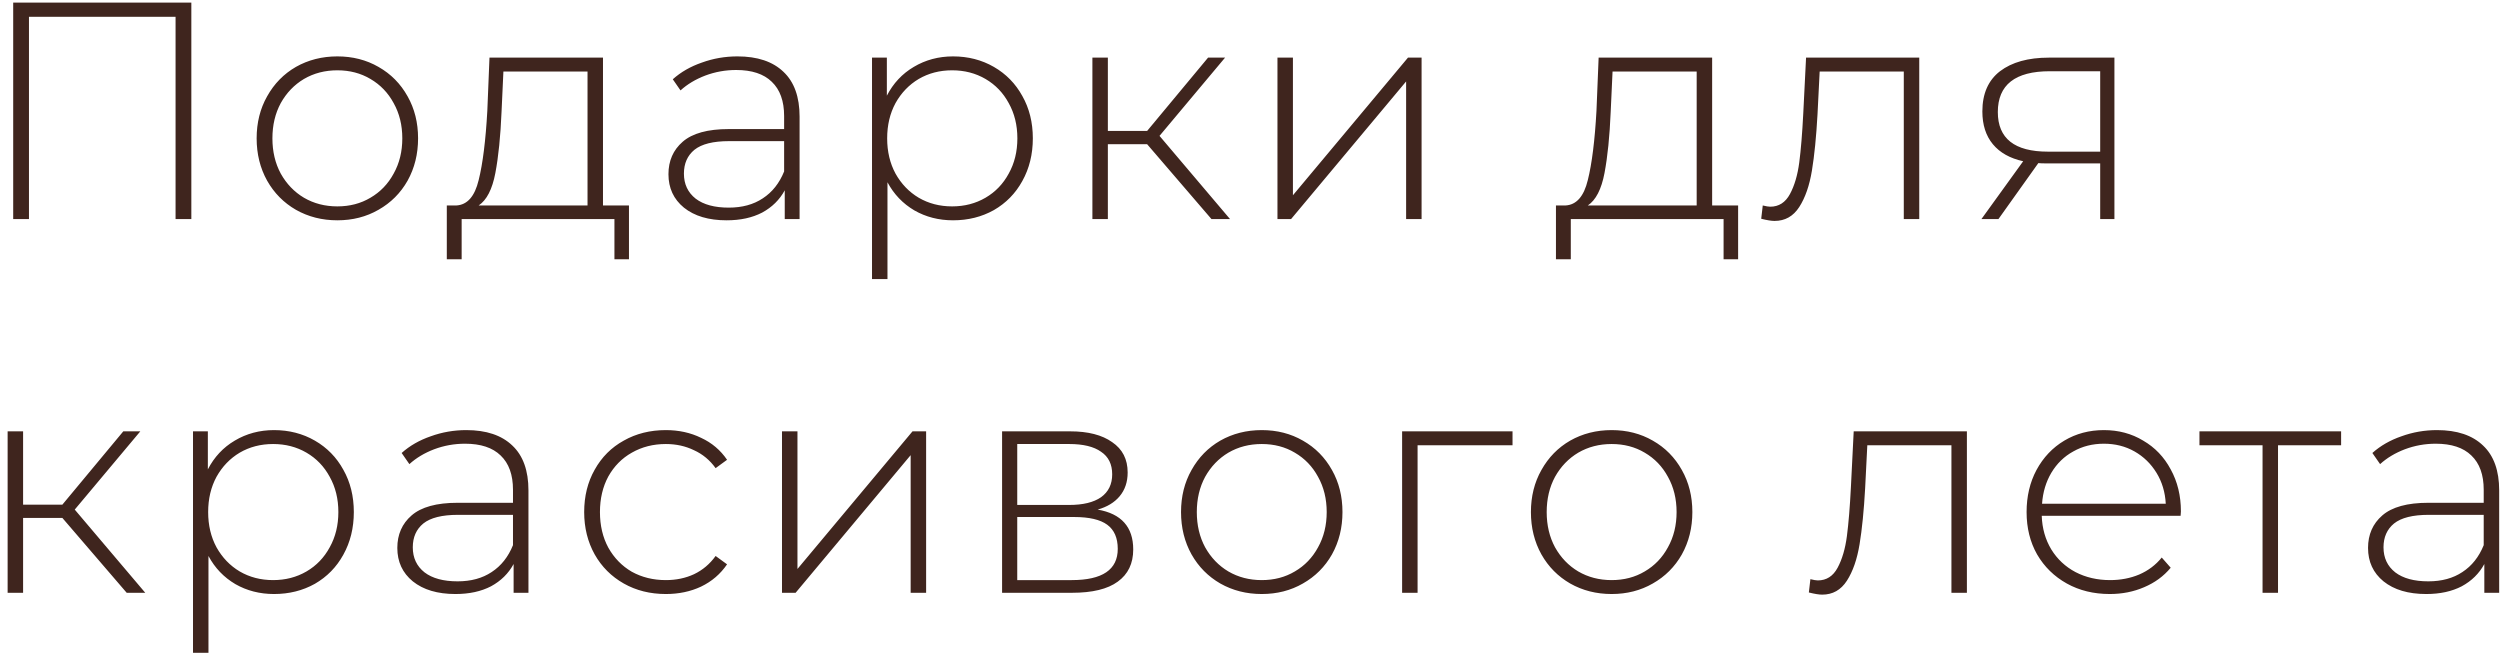 <?xml version="1.0" encoding="UTF-8"?> <svg xmlns="http://www.w3.org/2000/svg" width="194" height="51" viewBox="0 0 194 51" fill="none"> <path d="M14.848 0.2V17H13.624V1.304H2.248V17H1.024V0.2H14.848ZM26.179 17.096C24.995 17.096 23.923 16.824 22.963 16.28C22.019 15.736 21.275 14.984 20.731 14.024C20.187 13.048 19.915 11.952 19.915 10.736C19.915 9.52 20.187 8.432 20.731 7.472C21.275 6.496 22.019 5.736 22.963 5.192C23.923 4.648 24.995 4.376 26.179 4.376C27.363 4.376 28.427 4.648 29.371 5.192C30.331 5.736 31.083 6.496 31.627 7.472C32.171 8.432 32.443 9.52 32.443 10.736C32.443 11.952 32.171 13.048 31.627 14.024C31.083 14.984 30.331 15.736 29.371 16.28C28.427 16.824 27.363 17.096 26.179 17.096ZM26.179 16.016C27.139 16.016 27.995 15.792 28.747 15.344C29.515 14.896 30.115 14.272 30.547 13.472C30.995 12.672 31.219 11.76 31.219 10.736C31.219 9.712 30.995 8.8 30.547 8C30.115 7.2 29.515 6.576 28.747 6.128C27.995 5.68 27.139 5.456 26.179 5.456C25.219 5.456 24.355 5.68 23.587 6.128C22.835 6.576 22.235 7.2 21.787 8C21.355 8.8 21.139 9.712 21.139 10.736C21.139 11.76 21.355 12.672 21.787 13.472C22.235 14.272 22.835 14.896 23.587 15.344C24.355 15.792 25.219 16.016 26.179 16.016ZM48.808 15.944V20.12H47.68V17H35.824V20.12H34.672V15.944H35.416C36.264 15.896 36.84 15.24 37.144 13.976C37.464 12.696 37.688 10.904 37.816 8.6L37.984 4.472H46.792V15.944H48.808ZM38.92 8.672C38.84 10.576 38.68 12.16 38.44 13.424C38.2 14.688 37.768 15.528 37.144 15.944H45.592V5.552H39.064L38.92 8.672ZM57.224 4.376C58.776 4.376 59.968 4.776 60.8 5.576C61.632 6.36 62.048 7.52 62.048 9.056V17H60.896V14.768C60.496 15.504 59.912 16.08 59.144 16.496C58.376 16.896 57.456 17.096 56.384 17.096C54.992 17.096 53.888 16.768 53.072 16.112C52.272 15.456 51.872 14.592 51.872 13.52C51.872 12.48 52.24 11.64 52.976 11C53.728 10.344 54.92 10.016 56.552 10.016H60.848V9.008C60.848 7.84 60.528 6.952 59.888 6.344C59.264 5.736 58.344 5.432 57.128 5.432C56.296 5.432 55.496 5.576 54.728 5.864C53.976 6.152 53.336 6.536 52.808 7.016L52.208 6.152C52.832 5.592 53.584 5.16 54.464 4.856C55.344 4.536 56.264 4.376 57.224 4.376ZM56.552 16.112C57.592 16.112 58.472 15.872 59.192 15.392C59.928 14.912 60.48 14.216 60.848 13.304V10.952H56.576C55.344 10.952 54.448 11.176 53.888 11.624C53.344 12.072 53.072 12.688 53.072 13.472C53.072 14.288 53.376 14.936 53.984 15.416C54.592 15.88 55.448 16.112 56.552 16.112ZM73.956 4.376C75.124 4.376 76.18 4.648 77.124 5.192C78.068 5.736 78.804 6.488 79.332 7.448C79.876 8.408 80.148 9.504 80.148 10.736C80.148 11.968 79.876 13.072 79.332 14.048C78.804 15.008 78.068 15.76 77.124 16.304C76.18 16.832 75.124 17.096 73.956 17.096C72.852 17.096 71.852 16.84 70.956 16.328C70.06 15.8 69.364 15.072 68.868 14.144V21.656H67.668V4.472H68.82V7.424C69.316 6.464 70.012 5.72 70.908 5.192C71.82 4.648 72.836 4.376 73.956 4.376ZM73.884 16.016C74.844 16.016 75.708 15.792 76.476 15.344C77.244 14.896 77.844 14.272 78.276 13.472C78.724 12.672 78.948 11.76 78.948 10.736C78.948 9.712 78.724 8.8 78.276 8C77.844 7.2 77.244 6.576 76.476 6.128C75.708 5.68 74.844 5.456 73.884 5.456C72.924 5.456 72.06 5.68 71.292 6.128C70.54 6.576 69.94 7.2 69.492 8C69.06 8.8 68.844 9.712 68.844 10.736C68.844 11.76 69.06 12.672 69.492 13.472C69.94 14.272 70.54 14.896 71.292 15.344C72.06 15.792 72.924 16.016 73.884 16.016ZM89.018 11.192H85.97V17H84.77V4.472H85.97V10.16H89.018L93.746 4.472H95.066L89.978 10.544L95.45 17H94.01L89.018 11.192ZM99.131 4.472H100.331V15.152L109.259 4.472H110.315V17H109.115V6.32L100.187 17H99.131V4.472ZM134.878 15.944V20.12H133.75V17H121.894V20.12H120.742V15.944H121.486C122.334 15.896 122.91 15.24 123.214 13.976C123.534 12.696 123.758 10.904 123.886 8.6L124.054 4.472H132.862V15.944H134.878ZM124.99 8.672C124.91 10.576 124.75 12.16 124.51 13.424C124.27 14.688 123.838 15.528 123.214 15.944H131.662V5.552H125.134L124.99 8.672ZM148.934 4.472V17H147.734V5.552H141.206L141.038 8.888C140.942 10.616 140.798 12.064 140.606 13.232C140.414 14.4 140.086 15.344 139.622 16.064C139.158 16.784 138.518 17.144 137.702 17.144C137.462 17.144 137.118 17.088 136.67 16.976L136.79 15.944C137.046 16.008 137.238 16.04 137.366 16.04C138.038 16.04 138.55 15.712 138.902 15.056C139.254 14.4 139.494 13.584 139.622 12.608C139.75 11.632 139.854 10.36 139.934 8.792L140.15 4.472H148.934ZM164.079 4.472V17H162.975V12.68H158.799C158.511 12.68 158.303 12.672 158.175 12.656L155.079 17H153.759L156.999 12.512C155.975 12.288 155.191 11.848 154.647 11.192C154.103 10.536 153.831 9.688 153.831 8.648C153.831 7.272 154.287 6.232 155.199 5.528C156.127 4.824 157.391 4.472 158.991 4.472H164.079ZM155.031 8.696C155.031 10.744 156.327 11.768 158.919 11.768H162.975V5.528H159.063C156.375 5.528 155.031 6.584 155.031 8.696ZM4.84 40.192H1.792V46H0.592V33.472H1.792V39.16H4.84L9.568 33.472H10.888L5.8 39.544L11.272 46H9.832L4.84 40.192ZM21.265 33.376C22.433 33.376 23.489 33.648 24.433 34.192C25.377 34.736 26.113 35.488 26.641 36.448C27.185 37.408 27.457 38.504 27.457 39.736C27.457 40.968 27.185 42.072 26.641 43.048C26.113 44.008 25.377 44.76 24.433 45.304C23.489 45.832 22.433 46.096 21.265 46.096C20.161 46.096 19.161 45.84 18.265 45.328C17.369 44.8 16.673 44.072 16.177 43.144V50.656H14.977V33.472H16.129V36.424C16.625 35.464 17.321 34.72 18.217 34.192C19.129 33.648 20.145 33.376 21.265 33.376ZM21.193 45.016C22.153 45.016 23.017 44.792 23.785 44.344C24.553 43.896 25.153 43.272 25.585 42.472C26.033 41.672 26.257 40.76 26.257 39.736C26.257 38.712 26.033 37.8 25.585 37C25.153 36.2 24.553 35.576 23.785 35.128C23.017 34.68 22.153 34.456 21.193 34.456C20.233 34.456 19.369 34.68 18.601 35.128C17.849 35.576 17.249 36.2 16.801 37C16.369 37.8 16.153 38.712 16.153 39.736C16.153 40.76 16.369 41.672 16.801 42.472C17.249 43.272 17.849 43.896 18.601 44.344C19.369 44.792 20.233 45.016 21.193 45.016ZM36.184 33.376C37.736 33.376 38.928 33.776 39.76 34.576C40.592 35.36 41.008 36.52 41.008 38.056V46H39.856V43.768C39.456 44.504 38.872 45.08 38.104 45.496C37.336 45.896 36.416 46.096 35.344 46.096C33.952 46.096 32.848 45.768 32.032 45.112C31.232 44.456 30.832 43.592 30.832 42.52C30.832 41.48 31.2 40.64 31.936 40C32.688 39.344 33.88 39.016 35.512 39.016H39.808V38.008C39.808 36.84 39.488 35.952 38.848 35.344C38.224 34.736 37.304 34.432 36.088 34.432C35.256 34.432 34.456 34.576 33.688 34.864C32.936 35.152 32.296 35.536 31.768 36.016L31.168 35.152C31.792 34.592 32.544 34.16 33.424 33.856C34.304 33.536 35.224 33.376 36.184 33.376ZM35.512 45.112C36.552 45.112 37.432 44.872 38.152 44.392C38.888 43.912 39.44 43.216 39.808 42.304V39.952H35.536C34.304 39.952 33.408 40.176 32.848 40.624C32.304 41.072 32.032 41.688 32.032 42.472C32.032 43.288 32.336 43.936 32.944 44.416C33.552 44.88 34.408 45.112 35.512 45.112ZM51.668 46.096C50.452 46.096 49.364 45.824 48.404 45.28C47.444 44.736 46.692 43.984 46.148 43.024C45.604 42.048 45.332 40.952 45.332 39.736C45.332 38.504 45.604 37.408 46.148 36.448C46.692 35.472 47.444 34.72 48.404 34.192C49.364 33.648 50.452 33.376 51.668 33.376C52.676 33.376 53.588 33.576 54.404 33.976C55.236 34.36 55.908 34.928 56.42 35.68L55.532 36.328C55.084 35.704 54.524 35.24 53.852 34.936C53.196 34.616 52.468 34.456 51.668 34.456C50.692 34.456 49.812 34.68 49.028 35.128C48.26 35.56 47.652 36.176 47.204 36.976C46.772 37.776 46.556 38.696 46.556 39.736C46.556 40.776 46.772 41.696 47.204 42.496C47.652 43.296 48.26 43.92 49.028 44.368C49.812 44.8 50.692 45.016 51.668 45.016C52.468 45.016 53.196 44.864 53.852 44.56C54.524 44.24 55.084 43.768 55.532 43.144L56.42 43.792C55.908 44.544 55.236 45.12 54.404 45.52C53.588 45.904 52.676 46.096 51.668 46.096ZM60.683 33.472H61.883V44.152L70.811 33.472H71.867V46H70.667V35.32L61.739 46H60.683V33.472ZM85.178 39.544C87.018 39.864 87.938 40.896 87.938 42.64C87.938 43.728 87.538 44.56 86.738 45.136C85.954 45.712 84.77 46 83.186 46H77.762V33.472H83.042C84.434 33.472 85.522 33.752 86.306 34.312C87.106 34.856 87.506 35.64 87.506 36.664C87.506 37.4 87.298 38.016 86.882 38.512C86.482 38.992 85.914 39.336 85.178 39.544ZM78.938 39.184H82.97C84.042 39.184 84.866 38.984 85.442 38.584C86.018 38.168 86.306 37.576 86.306 36.808C86.306 36.024 86.018 35.44 85.442 35.056C84.882 34.656 84.058 34.456 82.97 34.456H78.938V39.184ZM83.162 45.016C85.546 45.016 86.738 44.208 86.738 42.592C86.738 41.744 86.466 41.12 85.922 40.72C85.378 40.32 84.522 40.12 83.354 40.12H78.938V45.016H83.162ZM97.912 46.096C96.728 46.096 95.656 45.824 94.696 45.28C93.752 44.736 93.008 43.984 92.464 43.024C91.92 42.048 91.648 40.952 91.648 39.736C91.648 38.52 91.92 37.432 92.464 36.472C93.008 35.496 93.752 34.736 94.696 34.192C95.656 33.648 96.728 33.376 97.912 33.376C99.096 33.376 100.16 33.648 101.104 34.192C102.064 34.736 102.816 35.496 103.36 36.472C103.904 37.432 104.176 38.52 104.176 39.736C104.176 40.952 103.904 42.048 103.36 43.024C102.816 43.984 102.064 44.736 101.104 45.28C100.16 45.824 99.096 46.096 97.912 46.096ZM97.912 45.016C98.872 45.016 99.728 44.792 100.48 44.344C101.248 43.896 101.848 43.272 102.28 42.472C102.728 41.672 102.952 40.76 102.952 39.736C102.952 38.712 102.728 37.8 102.28 37C101.848 36.2 101.248 35.576 100.48 35.128C99.728 34.68 98.872 34.456 97.912 34.456C96.952 34.456 96.088 34.68 95.32 35.128C94.568 35.576 93.968 36.2 93.52 37C93.088 37.8 92.872 38.712 92.872 39.736C92.872 40.76 93.088 41.672 93.52 42.472C93.968 43.272 94.568 43.896 95.32 44.344C96.088 44.792 96.952 45.016 97.912 45.016ZM117.372 34.552H110.004V46H108.804V33.472H117.372V34.552ZM125.063 46.096C123.879 46.096 122.807 45.824 121.847 45.28C120.903 44.736 120.159 43.984 119.615 43.024C119.071 42.048 118.799 40.952 118.799 39.736C118.799 38.52 119.071 37.432 119.615 36.472C120.159 35.496 120.903 34.736 121.847 34.192C122.807 33.648 123.879 33.376 125.063 33.376C126.247 33.376 127.311 33.648 128.255 34.192C129.215 34.736 129.967 35.496 130.511 36.472C131.055 37.432 131.327 38.52 131.327 39.736C131.327 40.952 131.055 42.048 130.511 43.024C129.967 43.984 129.215 44.736 128.255 45.28C127.311 45.824 126.247 46.096 125.063 46.096ZM125.063 45.016C126.023 45.016 126.879 44.792 127.631 44.344C128.399 43.896 128.999 43.272 129.431 42.472C129.879 41.672 130.103 40.76 130.103 39.736C130.103 38.712 129.879 37.8 129.431 37C128.999 36.2 128.399 35.576 127.631 35.128C126.879 34.68 126.023 34.456 125.063 34.456C124.103 34.456 123.239 34.68 122.471 35.128C121.719 35.576 121.119 36.2 120.671 37C120.239 37.8 120.023 38.712 120.023 39.736C120.023 40.76 120.239 41.672 120.671 42.472C121.119 43.272 121.719 43.896 122.471 44.344C123.239 44.792 124.103 45.016 125.063 45.016ZM152.631 33.472V46H151.431V34.552H144.903L144.735 37.888C144.639 39.616 144.495 41.064 144.303 42.232C144.111 43.4 143.783 44.344 143.319 45.064C142.855 45.784 142.215 46.144 141.399 46.144C141.159 46.144 140.815 46.088 140.367 45.976L140.487 44.944C140.743 45.008 140.935 45.04 141.063 45.04C141.735 45.04 142.247 44.712 142.599 44.056C142.951 43.4 143.191 42.584 143.319 41.608C143.447 40.632 143.551 39.36 143.631 37.792L143.847 33.472H152.631ZM169.215 40.024H158.439C158.471 41 158.719 41.872 159.183 42.64C159.647 43.392 160.271 43.976 161.055 44.392C161.855 44.808 162.751 45.016 163.743 45.016C164.559 45.016 165.311 44.872 165.999 44.584C166.703 44.28 167.287 43.84 167.751 43.264L168.447 44.056C167.903 44.712 167.215 45.216 166.383 45.568C165.567 45.92 164.679 46.096 163.719 46.096C162.471 46.096 161.359 45.824 160.383 45.28C159.407 44.736 158.639 43.984 158.079 43.024C157.535 42.064 157.263 40.968 157.263 39.736C157.263 38.52 157.519 37.432 158.031 36.472C158.559 35.496 159.279 34.736 160.191 34.192C161.103 33.648 162.127 33.376 163.263 33.376C164.399 33.376 165.415 33.648 166.311 34.192C167.223 34.72 167.935 35.464 168.447 36.424C168.975 37.384 169.239 38.472 169.239 39.688L169.215 40.024ZM163.263 34.432C162.383 34.432 161.591 34.632 160.887 35.032C160.183 35.416 159.615 35.968 159.183 36.688C158.767 37.392 158.527 38.192 158.463 39.088H168.063C168.015 38.192 167.775 37.392 167.343 36.688C166.911 35.984 166.343 35.432 165.639 35.032C164.935 34.632 164.143 34.432 163.263 34.432ZM181.67 34.552H176.774V46H175.574V34.552H170.678V33.472H181.67V34.552ZM189.112 33.376C190.664 33.376 191.856 33.776 192.688 34.576C193.52 35.36 193.936 36.52 193.936 38.056V46H192.784V43.768C192.384 44.504 191.8 45.08 191.032 45.496C190.264 45.896 189.344 46.096 188.272 46.096C186.88 46.096 185.776 45.768 184.96 45.112C184.16 44.456 183.76 43.592 183.76 42.52C183.76 41.48 184.128 40.64 184.864 40C185.616 39.344 186.808 39.016 188.44 39.016H192.736V38.008C192.736 36.84 192.416 35.952 191.776 35.344C191.152 34.736 190.232 34.432 189.016 34.432C188.184 34.432 187.384 34.576 186.616 34.864C185.864 35.152 185.224 35.536 184.696 36.016L184.096 35.152C184.72 34.592 185.472 34.16 186.352 33.856C187.232 33.536 188.152 33.376 189.112 33.376ZM188.44 45.112C189.48 45.112 190.36 44.872 191.08 44.392C191.816 43.912 192.368 43.216 192.736 42.304V39.952H188.464C187.232 39.952 186.336 40.176 185.776 40.624C185.232 41.072 184.96 41.688 184.96 42.472C184.96 43.288 185.264 43.936 185.872 44.416C186.48 44.88 187.336 45.112 188.44 45.112Z" fill="#3F251E"></path> </svg> 